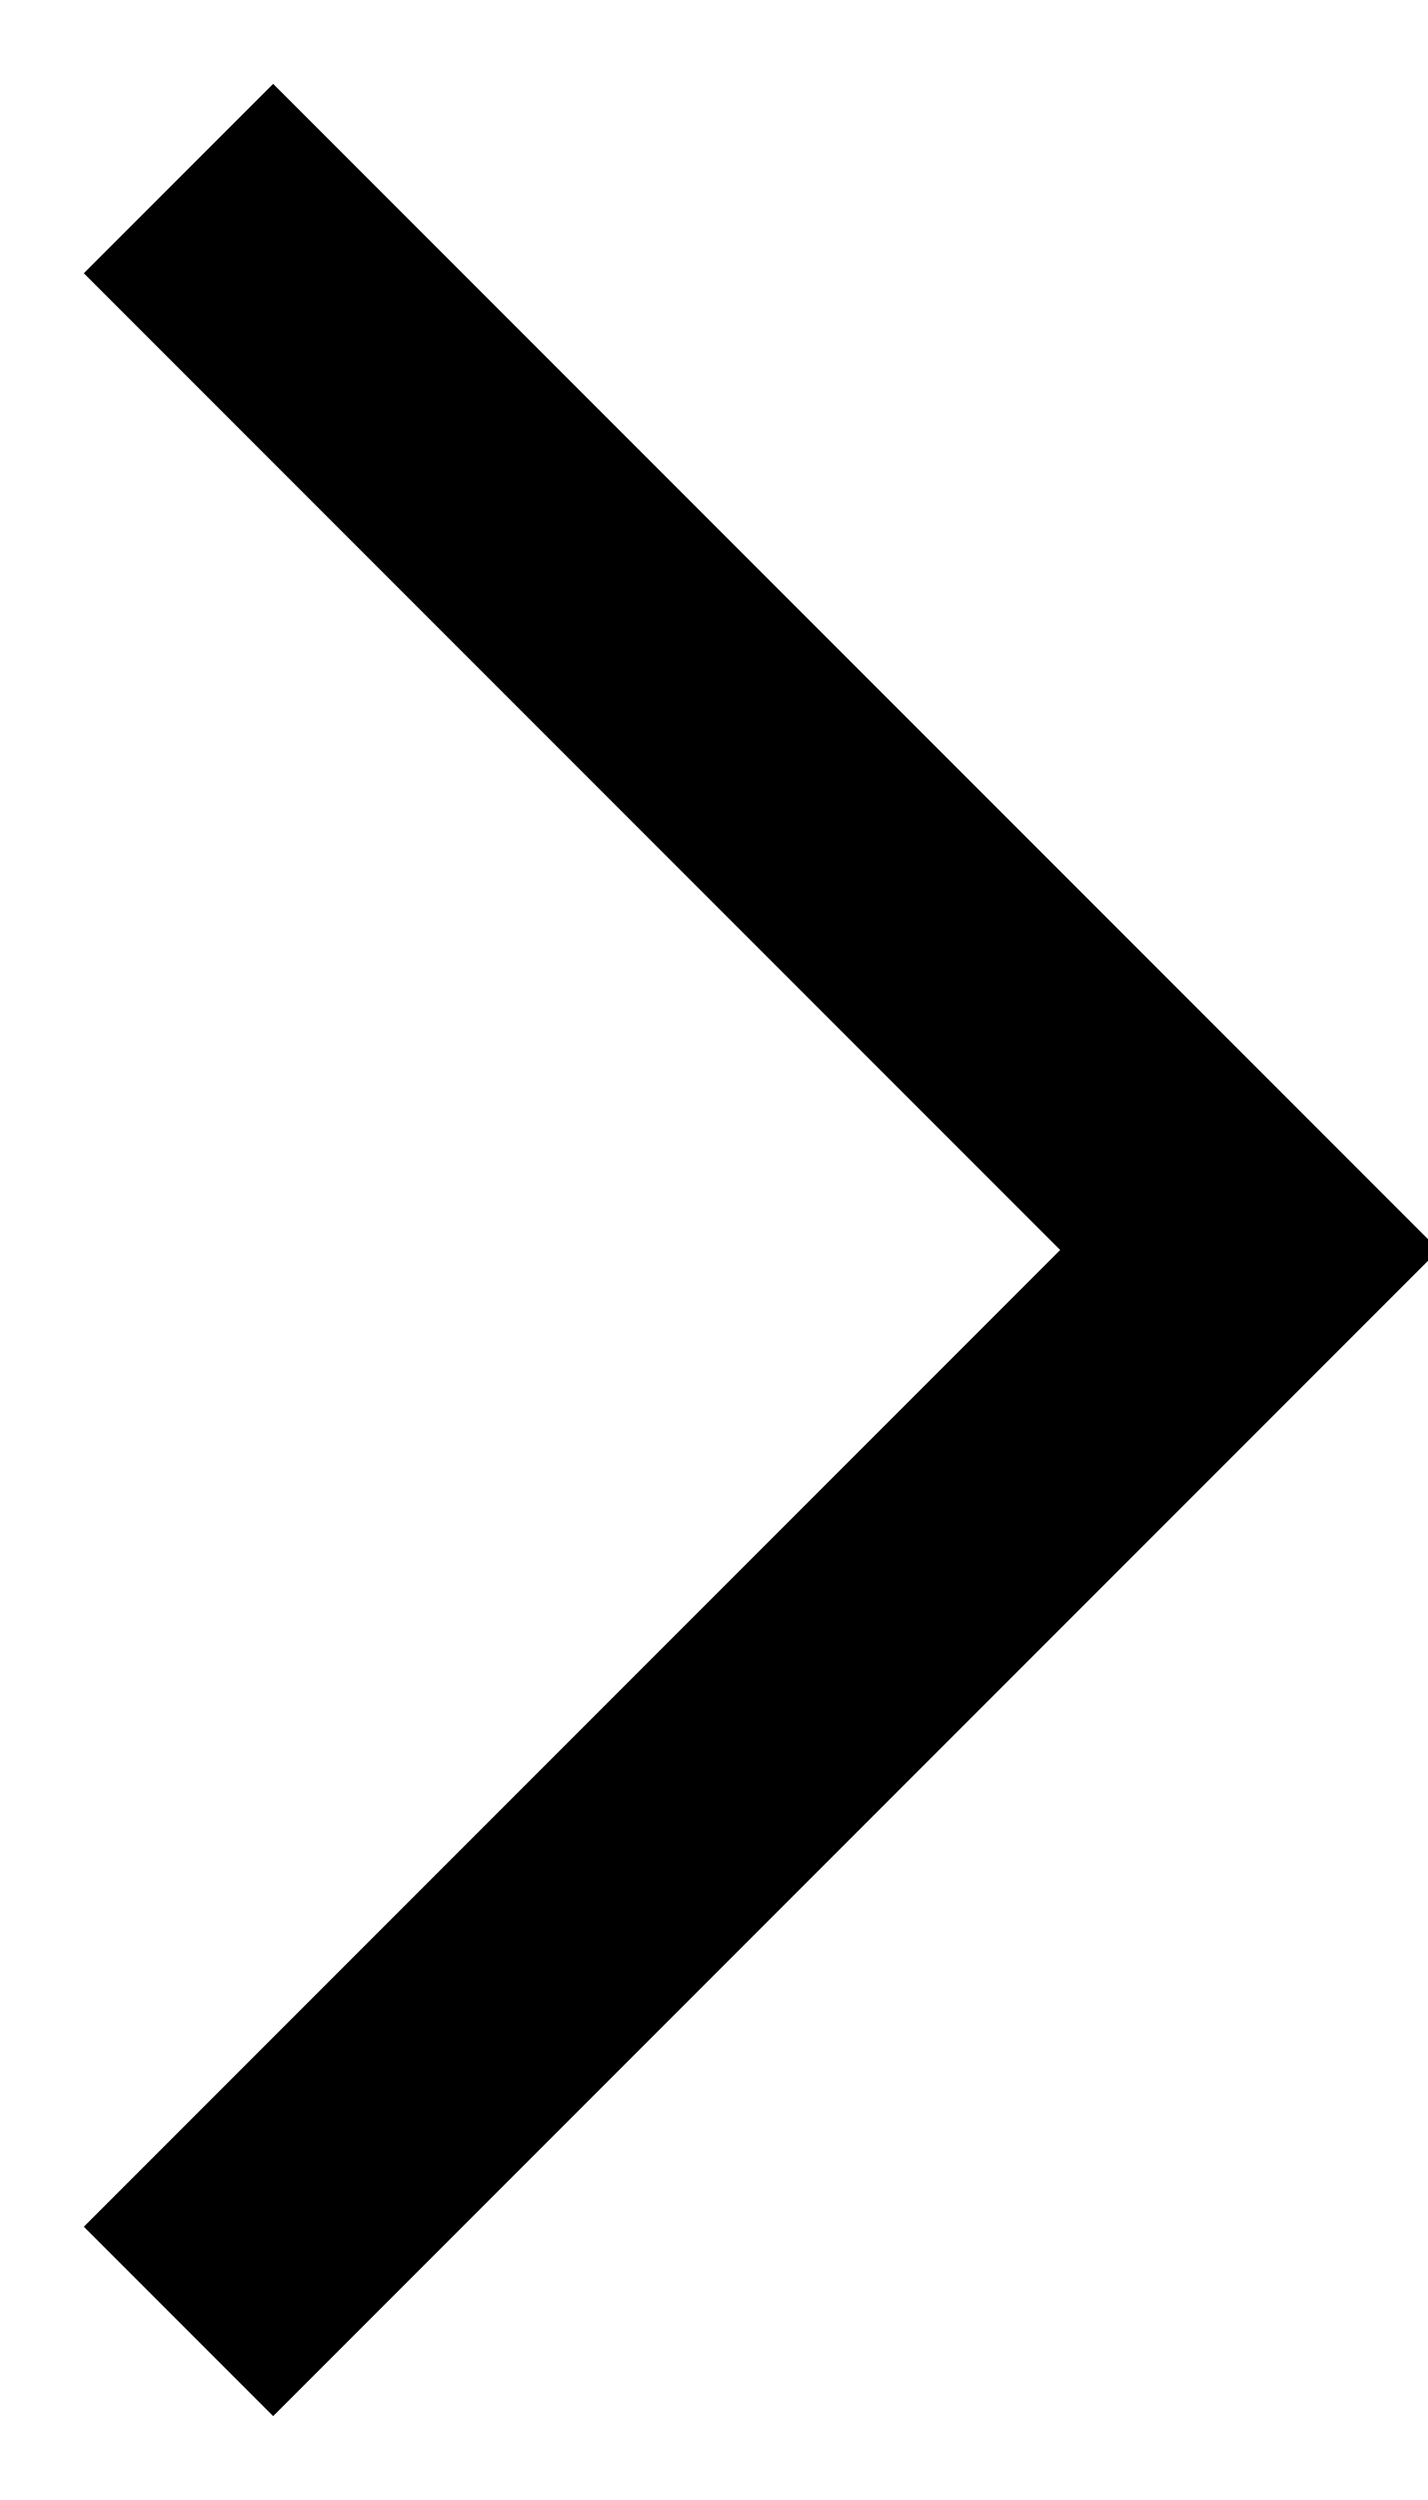 <?xml version="1.0" encoding="UTF-8"?>
<svg width="8px" height="14px" viewBox="0 0 8 14" version="1.1" xmlns="http://www.w3.org/2000/svg" xmlns:xlink="http://www.w3.org/1999/xlink">
    <!-- Generator: Sketch 50.2 (55047) - http://www.bohemiancoding.com/sketch -->
    <title>Stroke 1 Copy 4</title>
    <desc>Created with Sketch.</desc>
    <defs></defs>
    <g id="Style-Guide" stroke="none" stroke-width="1" fill="none" fill-rule="evenodd">
        <g id="eji-calendar-svg" transform="translate(-275, -136)" stroke="#000000" stroke-width="1.5">
            <g id="Group" transform="translate(0, 74)">
                <polyline id="Stroke-1-Copy-4" transform="translate(279, 69) rotate(-360) translate(-279, -69) " points="276 63 282 69 276 75"></polyline>
            </g>
        </g>
    </g>
</svg>